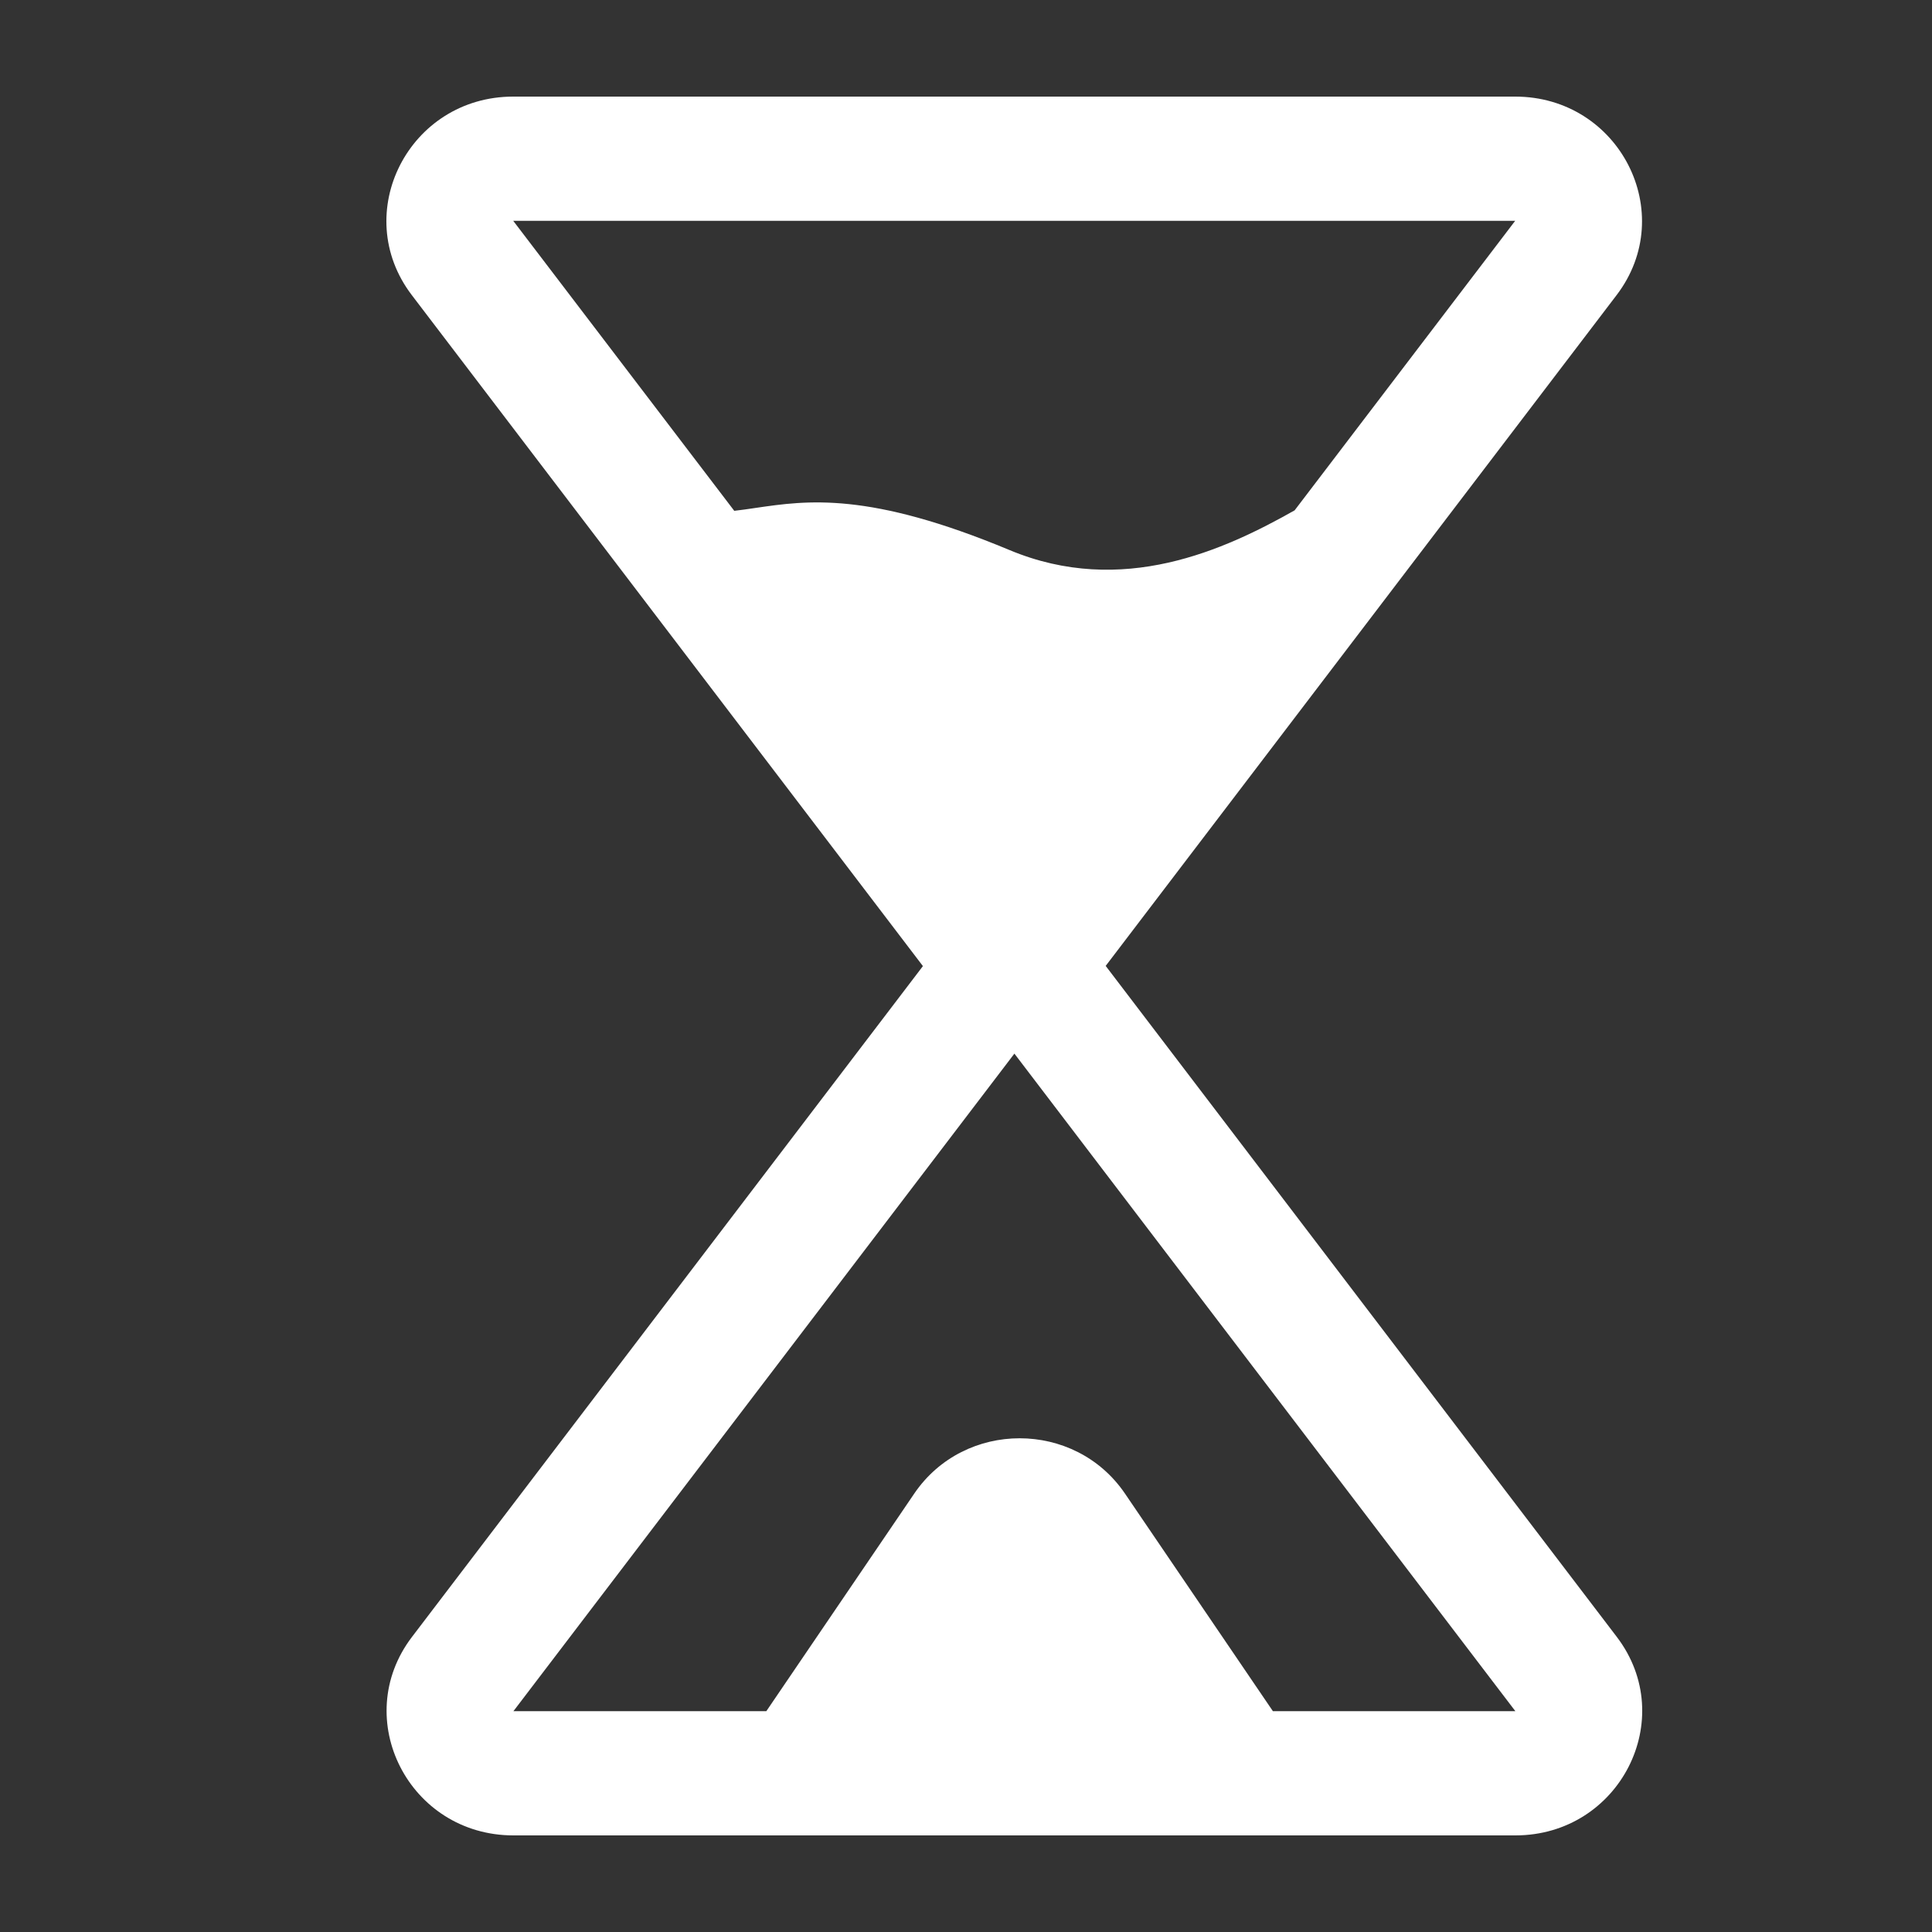 <?xml version="1.0" encoding="UTF-8"?> <svg xmlns="http://www.w3.org/2000/svg" width="20" height="20" viewBox="0 0 20 20" fill="none"><rect x="0" y="0" width="20" height="20" fill="#333333" stroke="none"/><path fill-rule="evenodd" clip-rule="evenodd" d="M10.501 10.907L5.315 17.714H7.933L9.464 15.462C9.983 14.698 11.127 14.698 11.646 15.462L13.177 17.714H15.687L10.501 10.907ZM7.822 5.258C7.747 5.269 7.674 5.28 7.601 5.288L5.313 2.286H15.685L16.735 3.055L15.685 2.286L13.402 5.283C12.678 5.692 11.618 6.182 10.45 5.694C8.993 5.086 8.356 5.18 7.822 5.258L7.822 5.258ZM11.446 9.999L16.735 3.055C17.381 2.207 16.764 1 15.685 1H5.313C4.234 1 3.617 2.207 4.263 3.055L9.554 10.001L4.265 16.945C3.619 17.793 4.236 19 5.315 19H15.687C16.766 19 17.383 17.793 16.737 16.945L11.446 9.999Z" fill="white"></path></svg> 